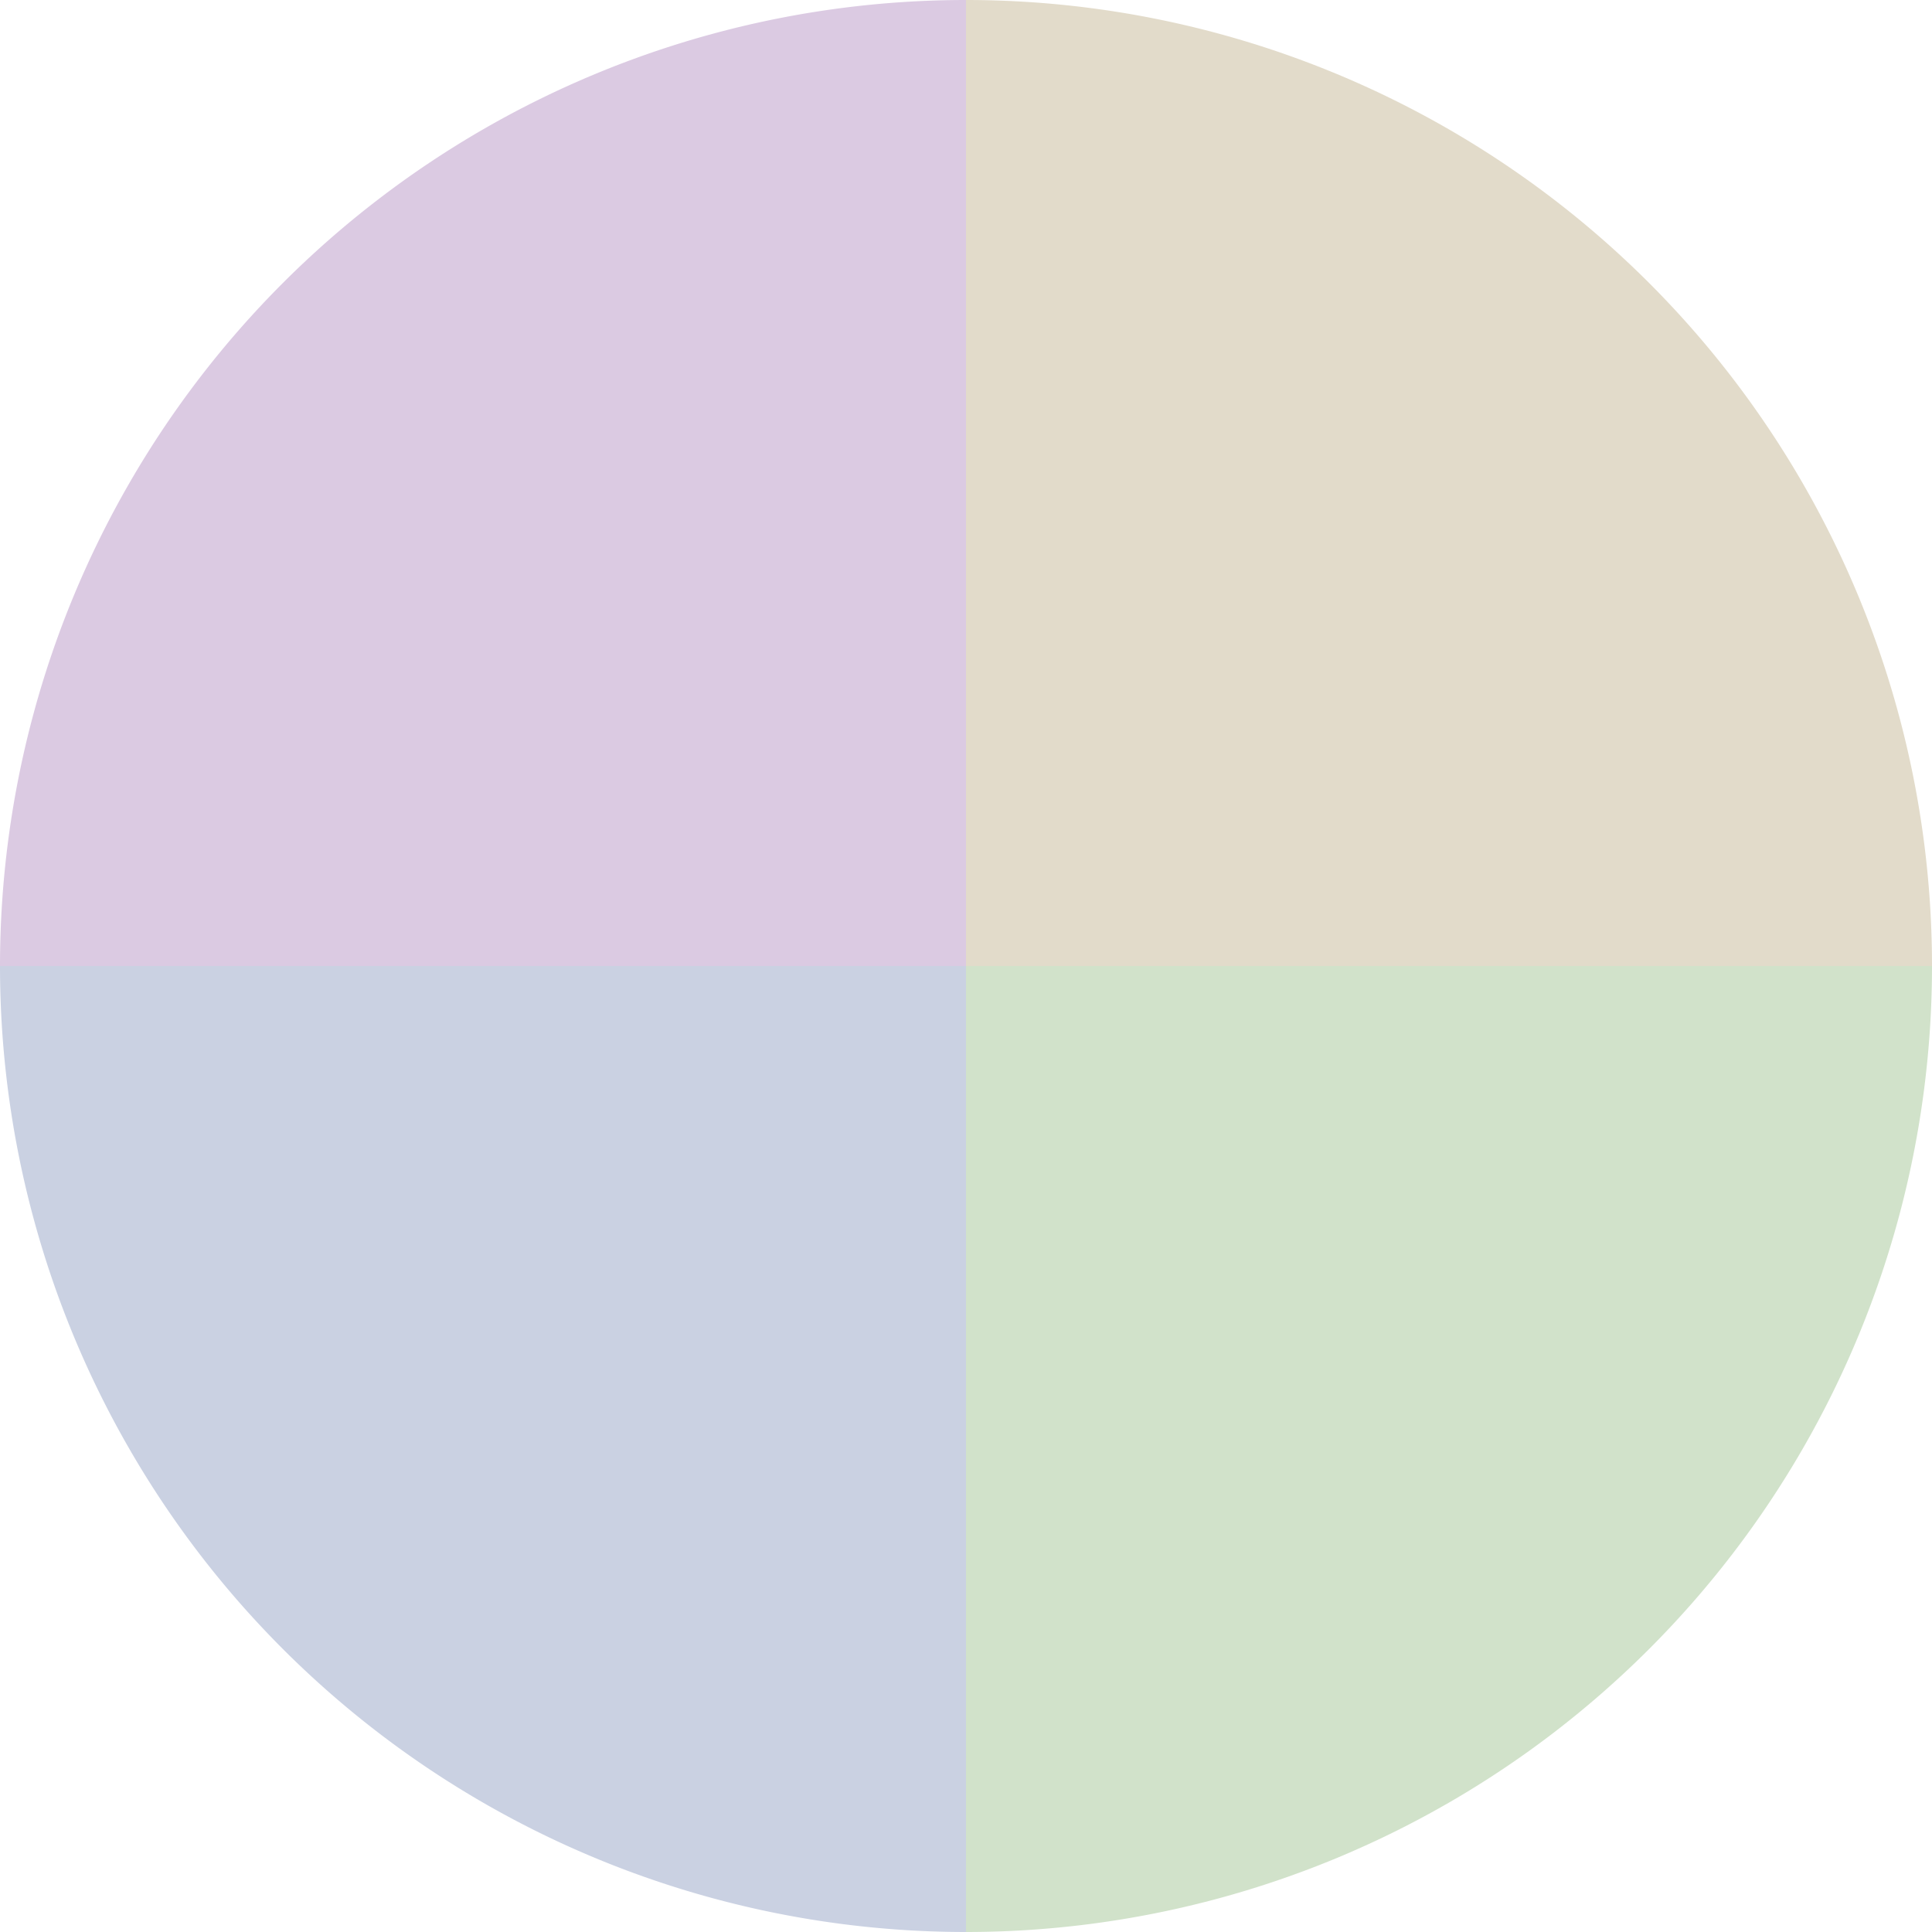 <?xml version="1.0" standalone="no"?>
<svg width="500" height="500" viewBox="-1 -1 2 2" xmlns="http://www.w3.org/2000/svg">
        <path d="M 0 -1 
             A 1,1 0 0,1 1 0             L 0,0
             z" fill="#e2dbca" />
            <path d="M 1 0 
             A 1,1 0 0,1 0 1             L 0,0
             z" fill="#d1e2ca" />
            <path d="M 0 1 
             A 1,1 0 0,1 -1 0             L 0,0
             z" fill="#cad1e2" />
            <path d="M -1 0 
             A 1,1 0 0,1 -0 -1             L 0,0
             z" fill="#dbcae2" />
    </svg>
